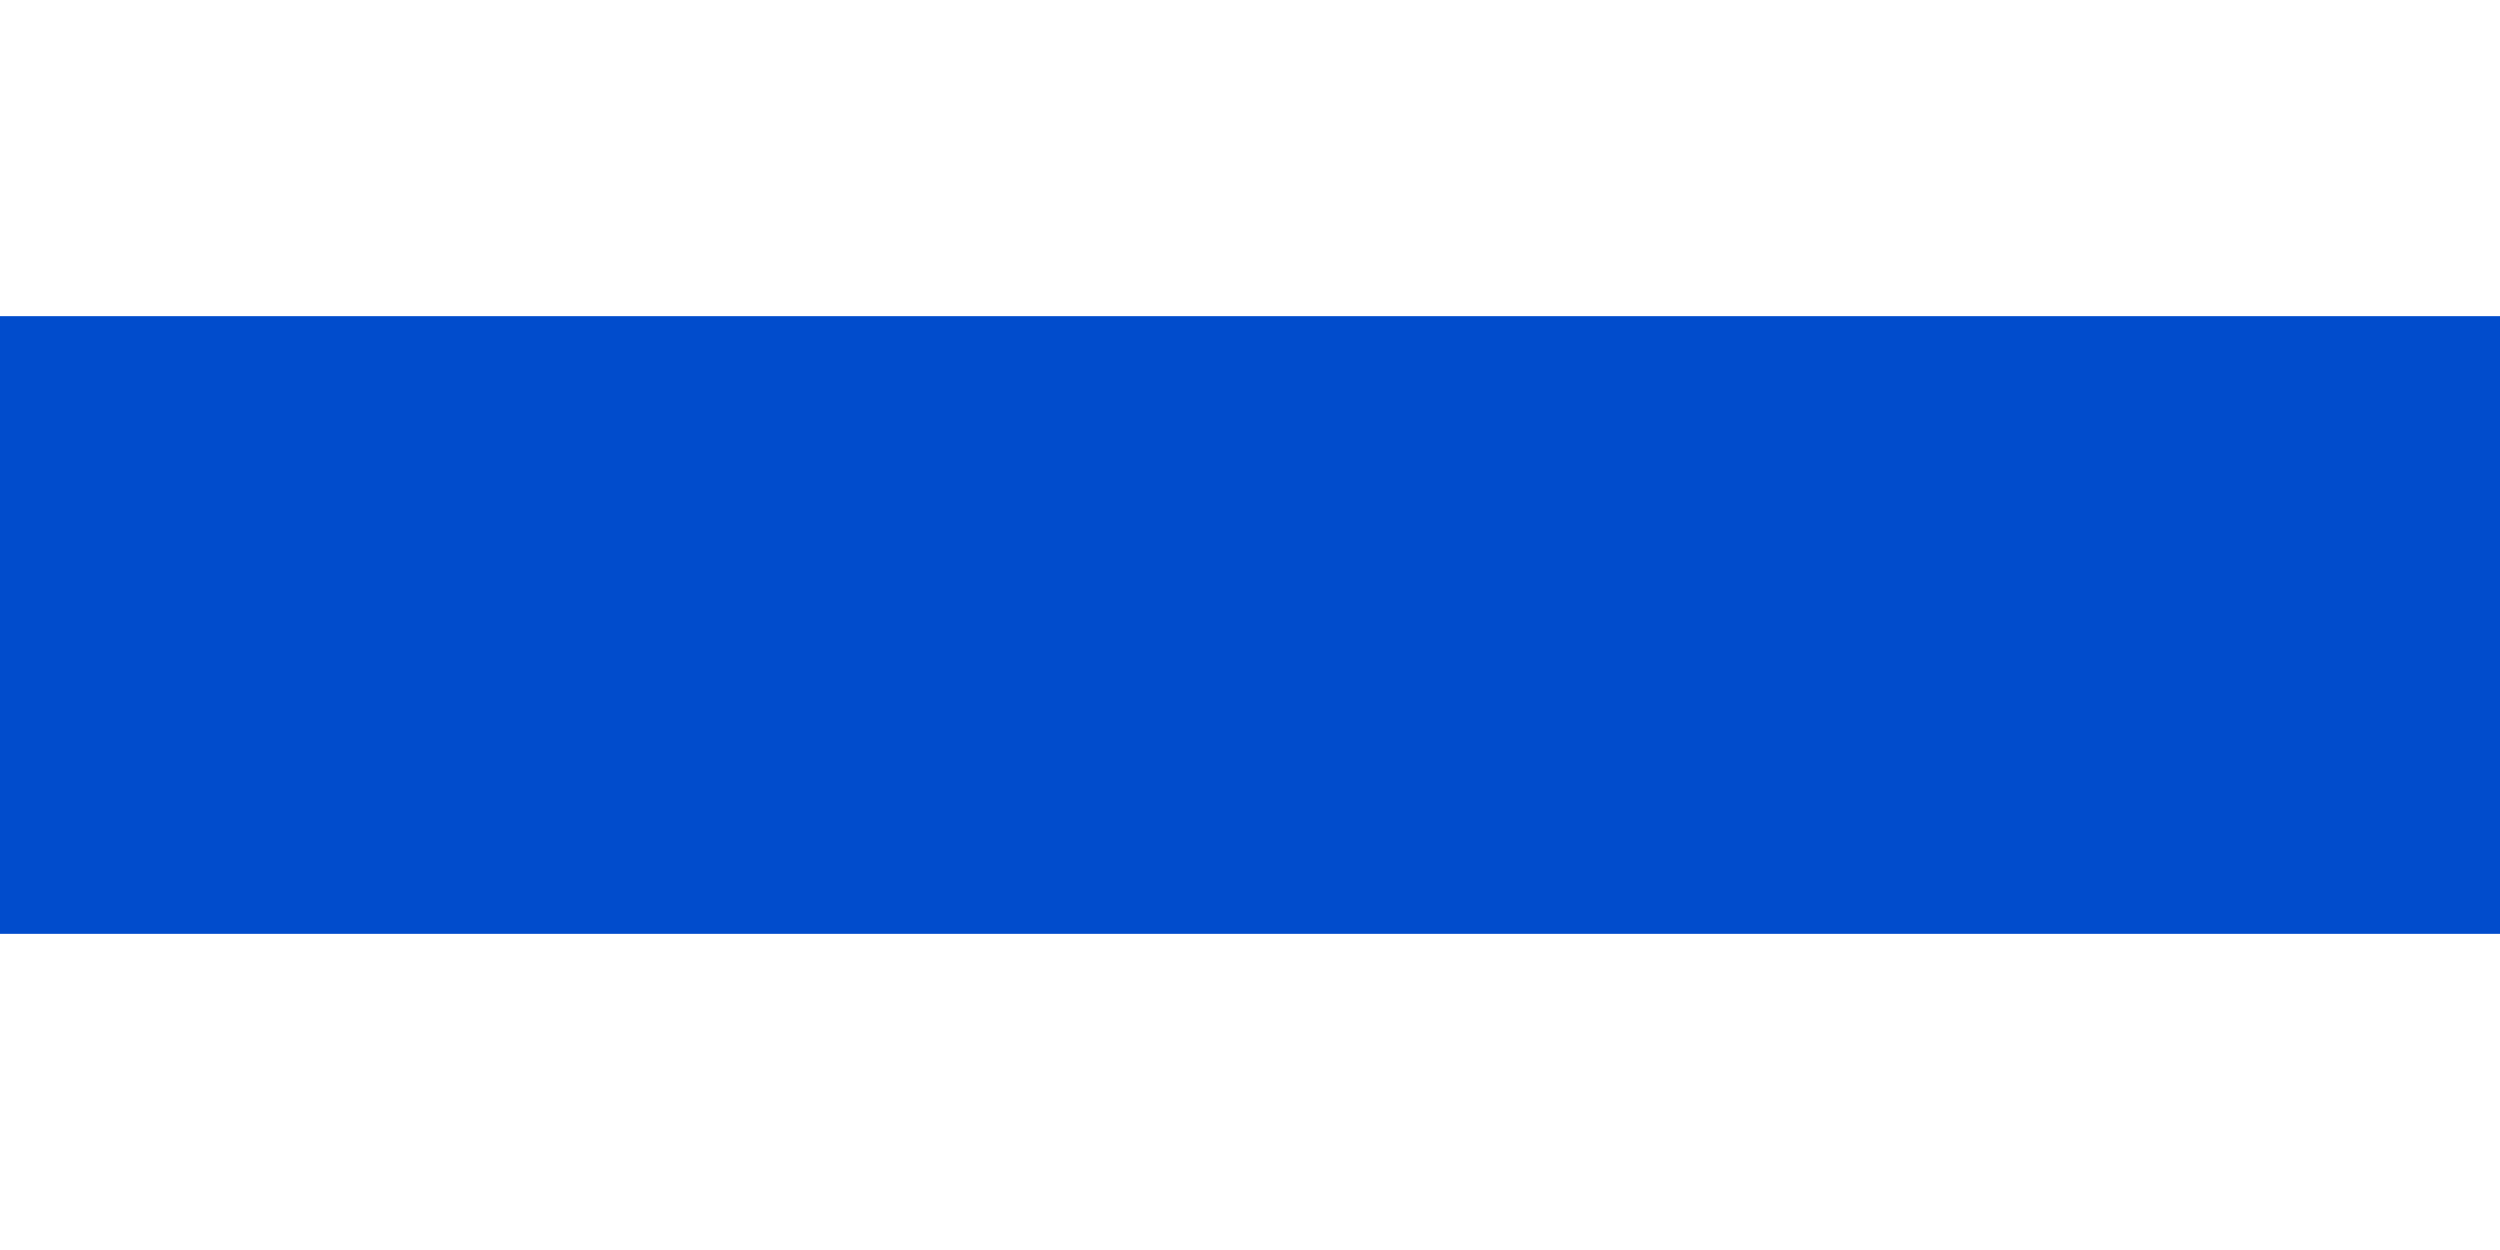 <?xml version="1.0" encoding="utf-8"?>
<!-- Generator: Adobe Illustrator 26.4.1, SVG Export Plug-In . SVG Version: 6.00 Build 0)  -->
<svg version="1.1" id="Calque_1" xmlns="http://www.w3.org/2000/svg" xmlns:xlink="http://www.w3.org/1999/xlink" x="0px" y="0px"
	 viewBox="0 0 1024 512" style="enable-background:new 0 0 1024 512;" xml:space="preserve">
<style type="text/css">
	.st0{fill:#014CCC;}
</style>
<rect y="129.5" class="st0" width="1024" height="253"/>
</svg>
